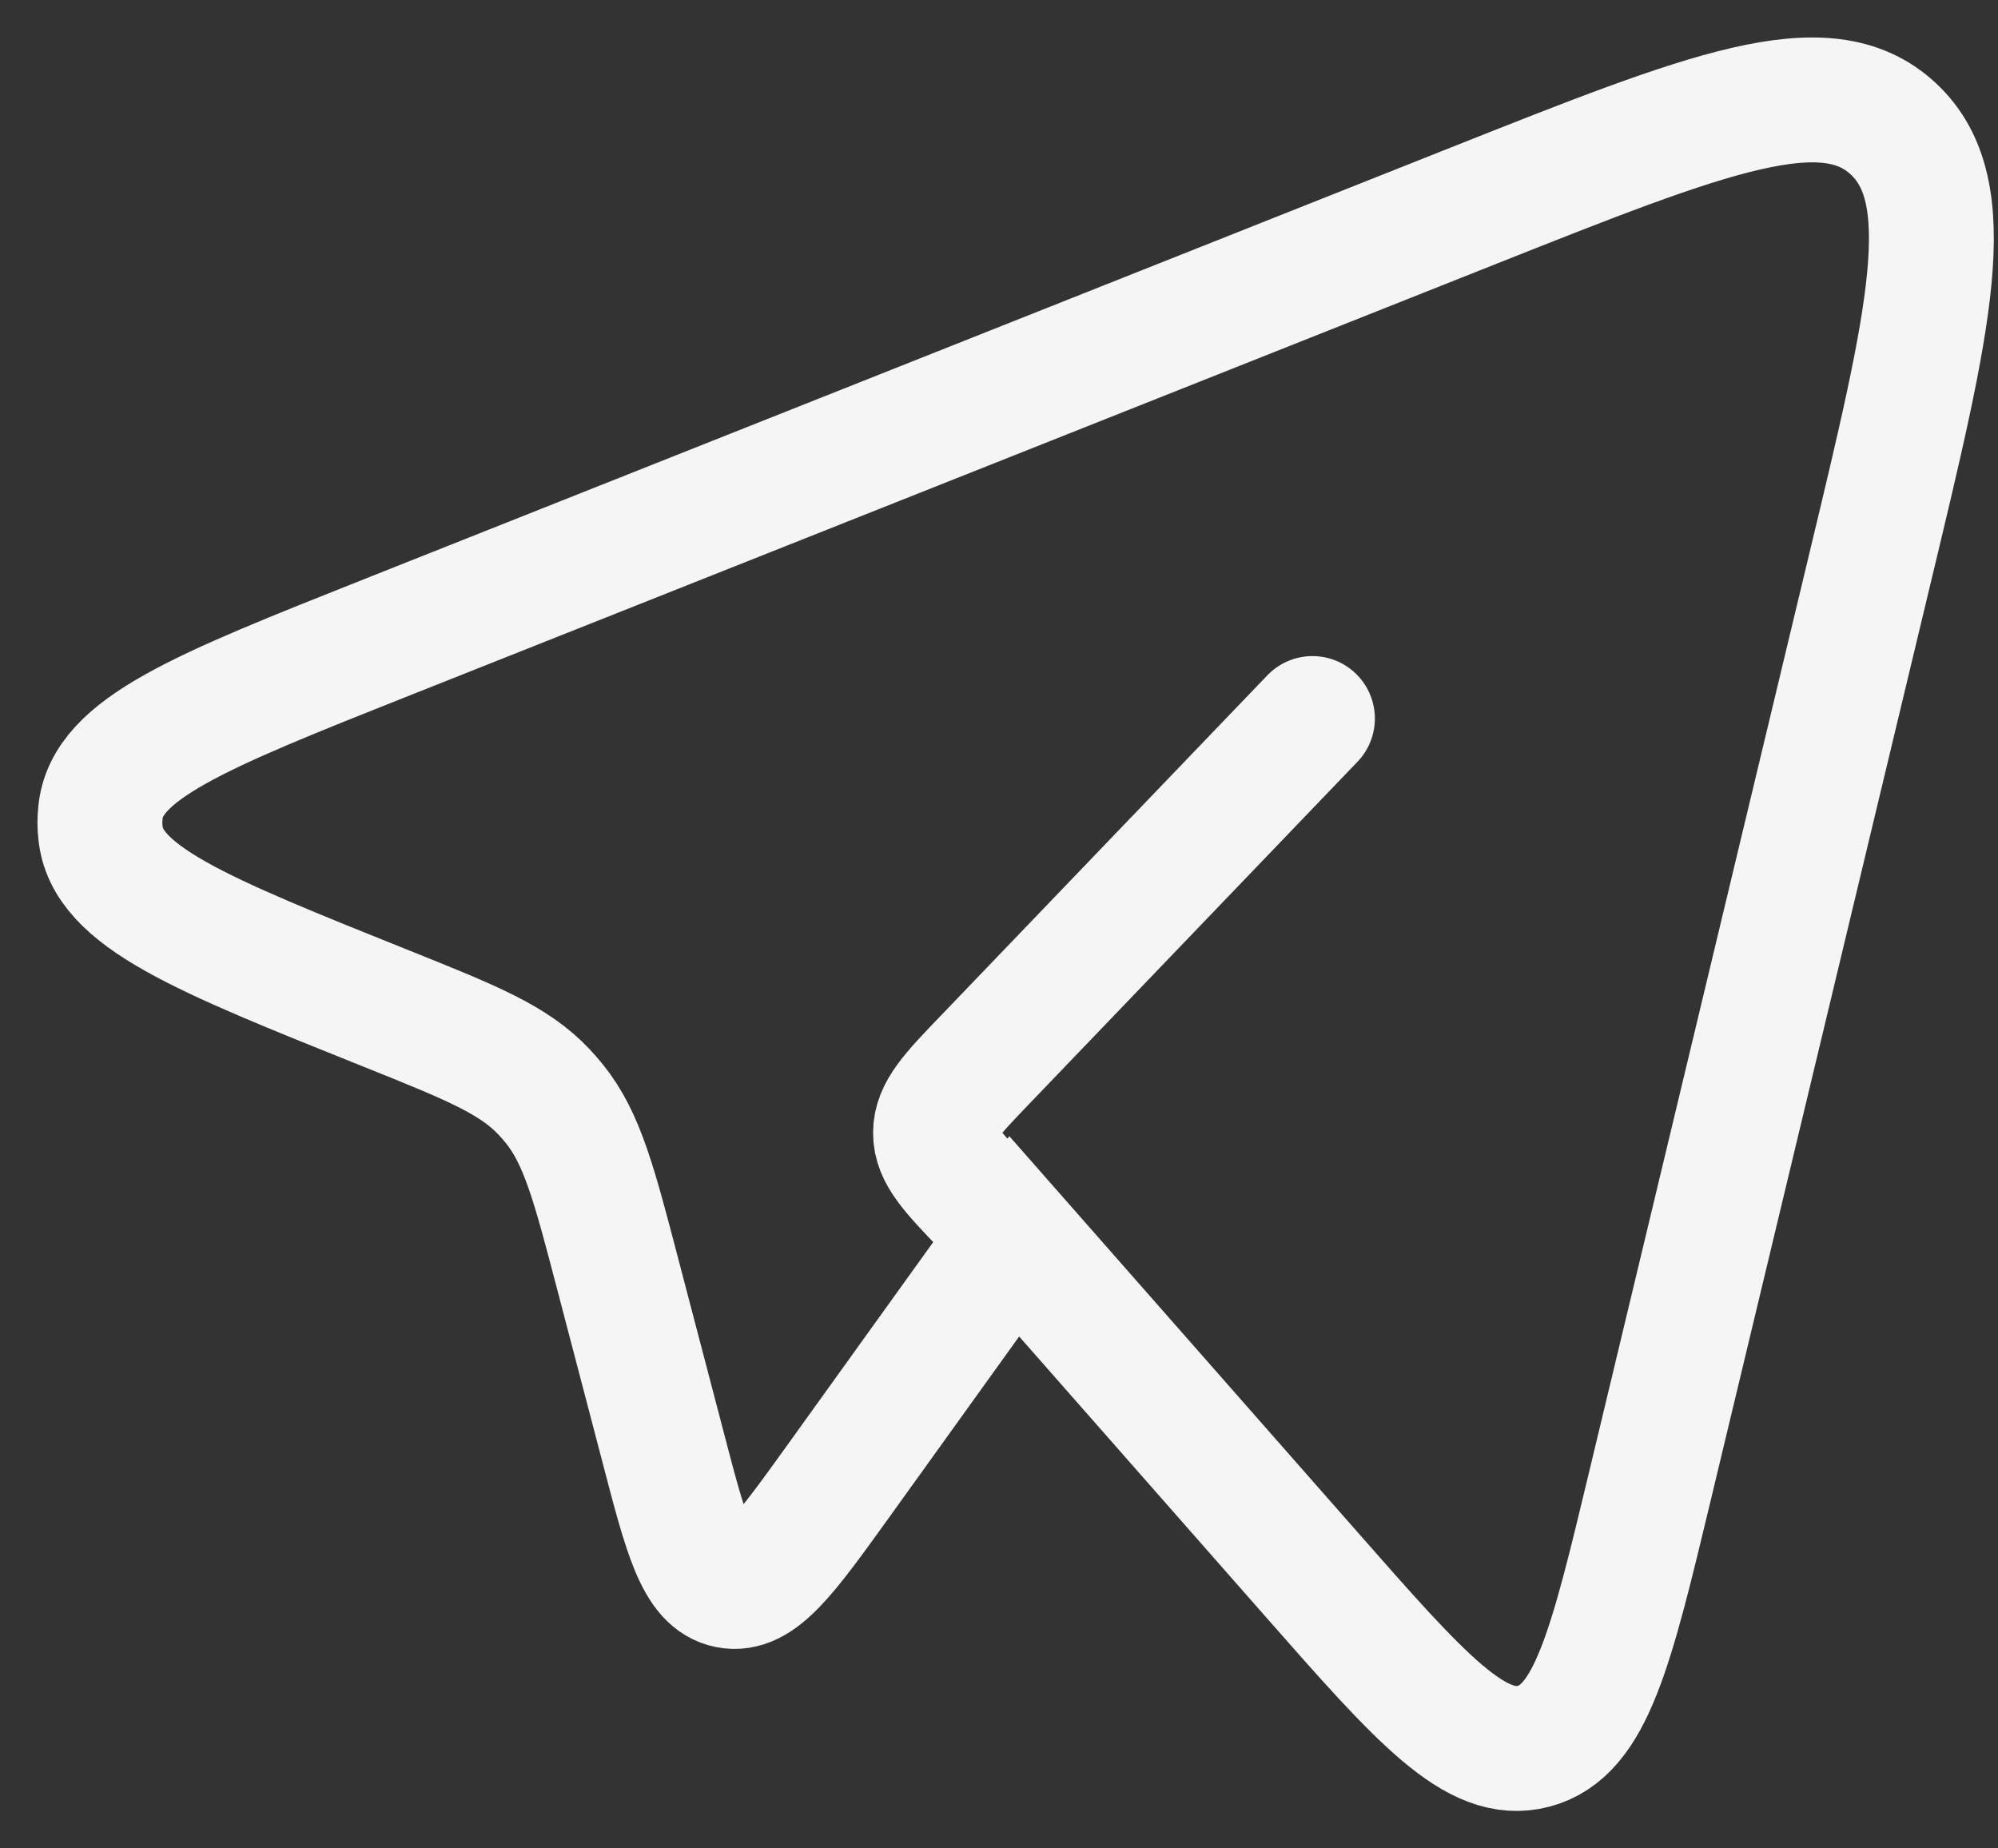 <?xml version="1.0" encoding="utf-8"?>
<svg xmlns="http://www.w3.org/2000/svg" fill="none" height="100%" overflow="visible" preserveAspectRatio="none" style="display: block;" viewBox="0 0 40 37" width="100%">
<rect x="0" y="0" width="40" height="37" fill="#333333" stroke="none"/>
<path d="M20.305 24.748L26.249 31.506C28.449 34.009 29.551 35.261 30.704 34.955C31.855 34.65 32.251 33.004 33.041 29.709L37.423 11.435C38.642 6.36 39.251 3.825 37.898 2.573C36.545 1.32 34.2 2.252 29.511 4.113L7.756 12.753C4.005 14.243 2.13 14.988 2.011 16.267C1.996 16.398 1.996 16.529 2.011 16.66C2.126 17.941 3.998 18.691 7.745 20.193C9.441 20.873 10.29 21.214 10.899 21.865C10.967 21.938 11.033 22.014 11.097 22.092C11.658 22.789 11.896 23.705 12.374 25.531L13.271 28.954C13.735 30.733 13.967 31.623 14.578 31.744C15.188 31.866 15.718 31.128 16.78 29.653L20.305 24.748ZM20.305 24.748L19.724 24.143C19.061 23.451 18.729 23.106 18.729 22.677C18.729 22.248 19.059 21.901 19.724 21.21L26.275 14.383" id="Vector" stroke="#F5F5F5" stroke-linecap="round" stroke-width="2.5"/>
</svg>